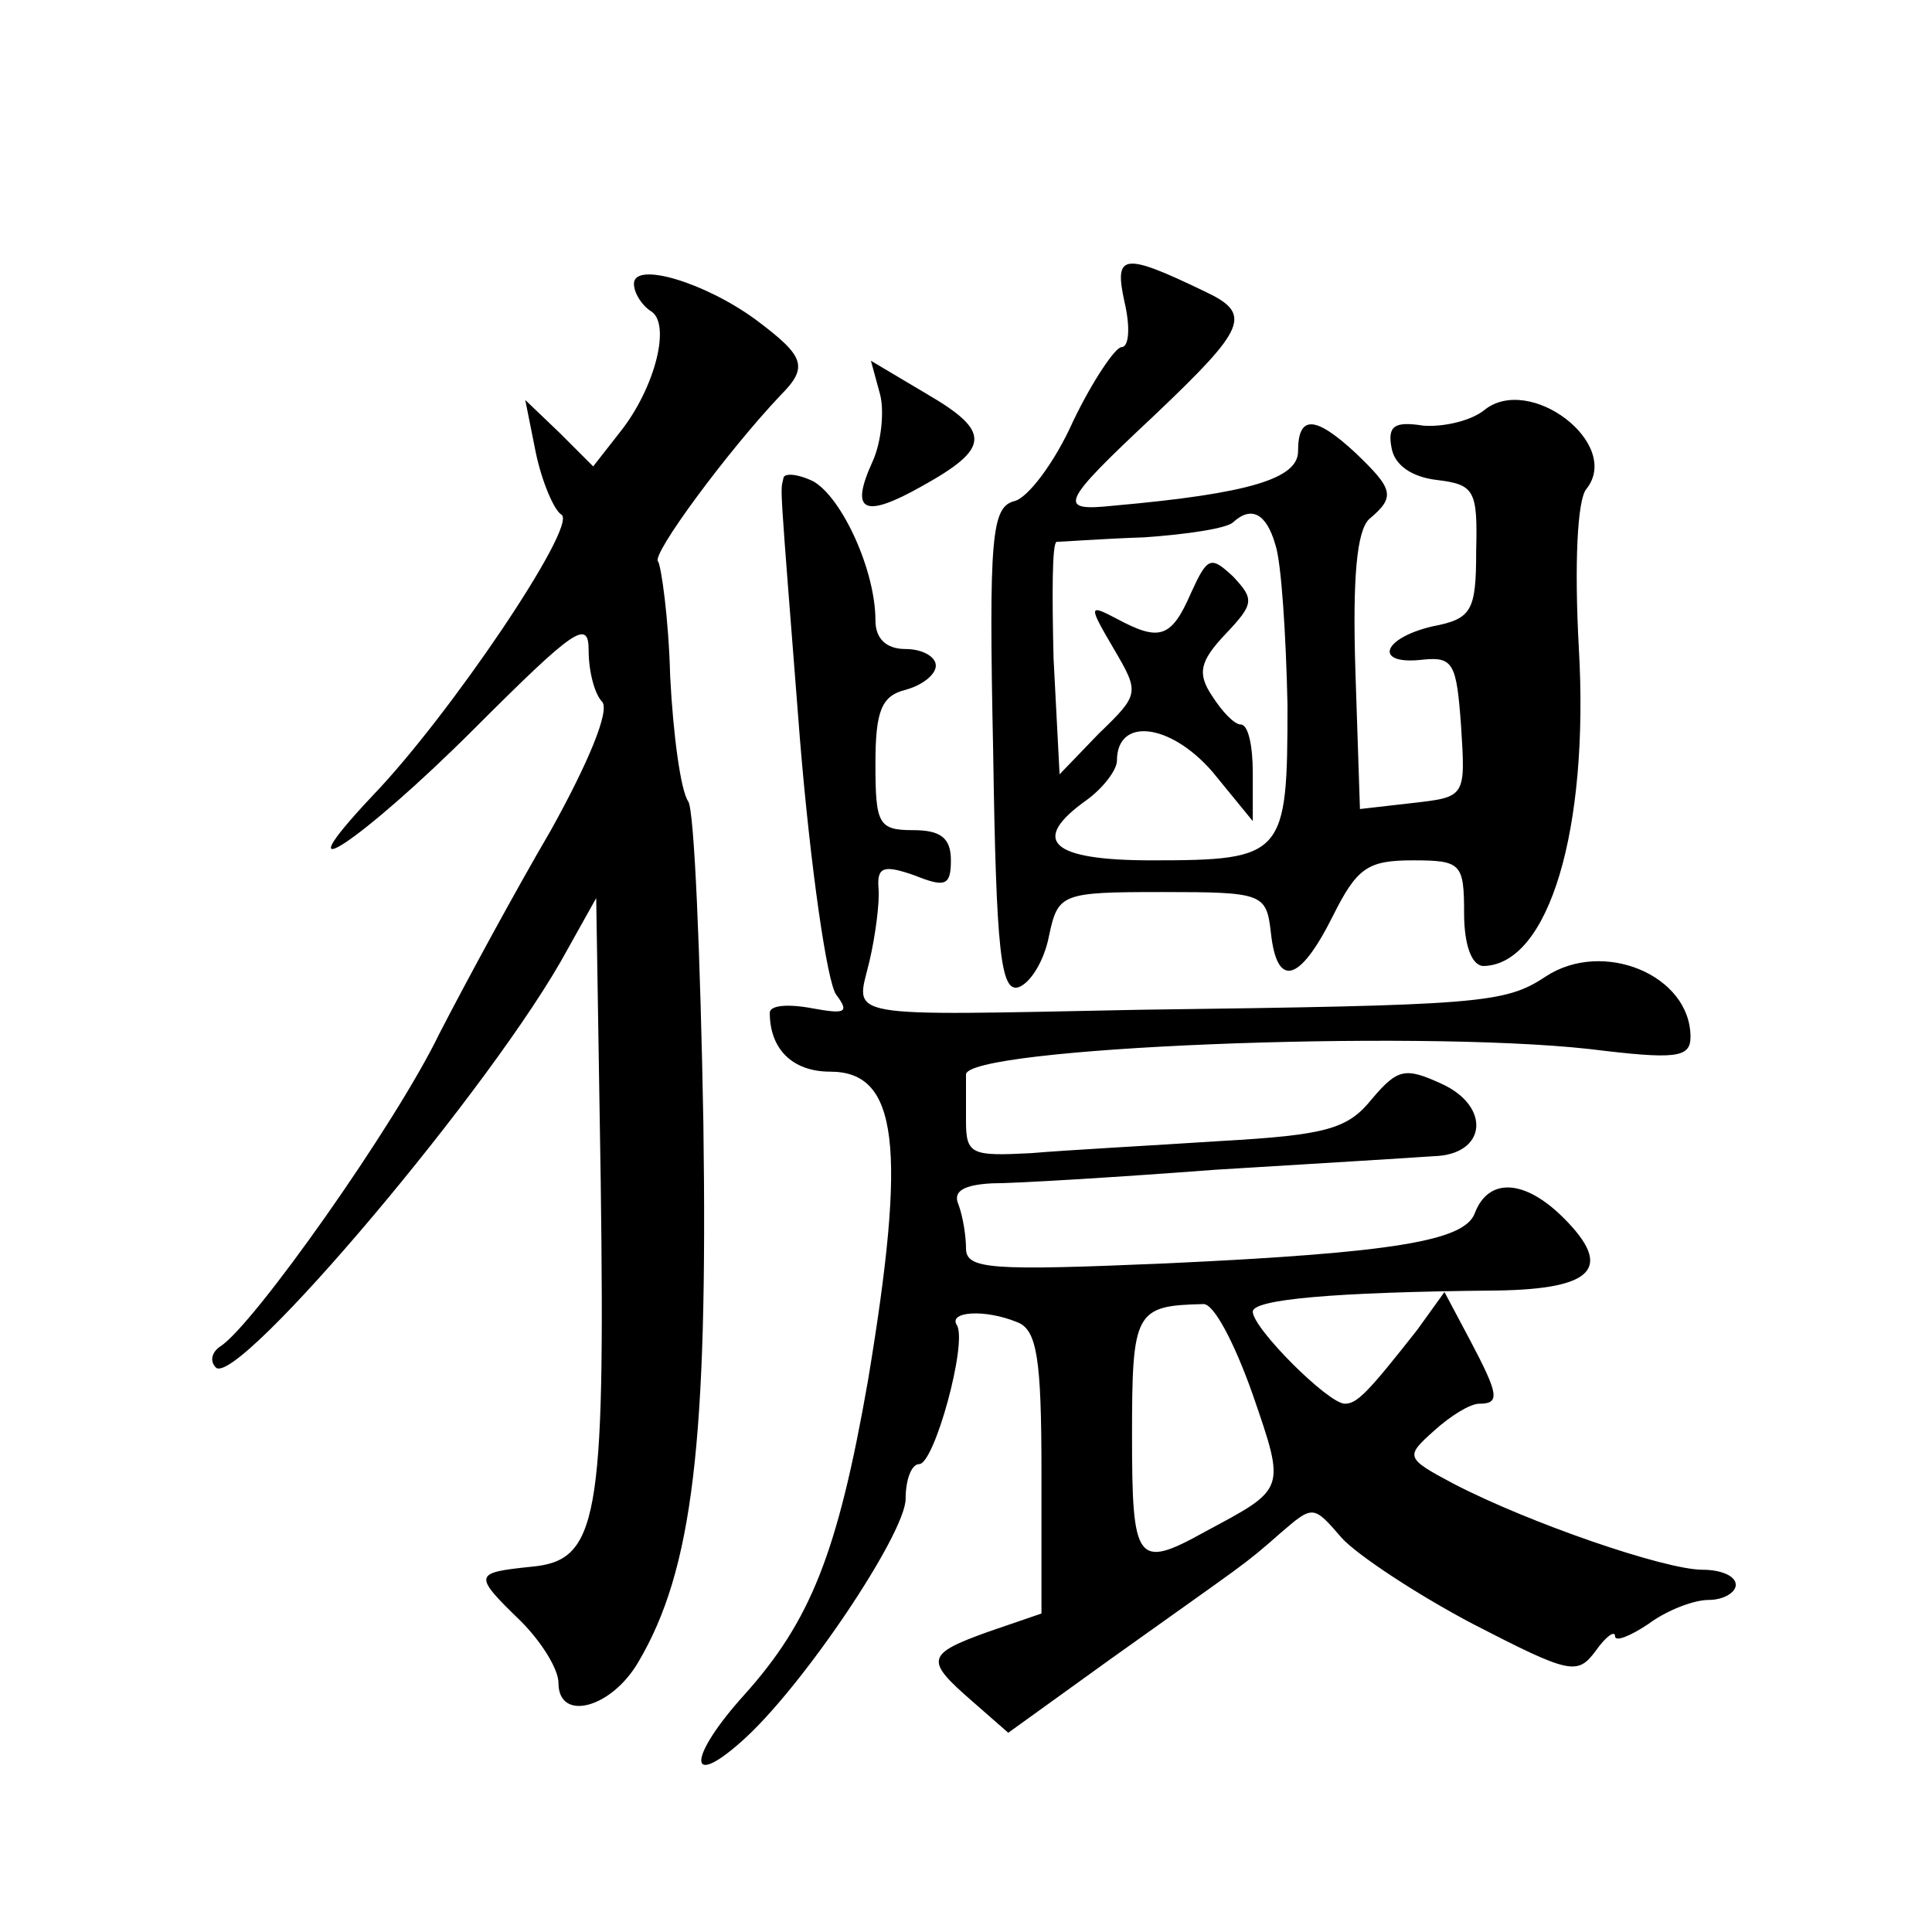 <?xml version="1.0" standalone="no"?>
<!DOCTYPE svg PUBLIC "-//W3C//DTD SVG 20010904//EN"
 "http://www.w3.org/TR/2001/REC-SVG-20010904/DTD/svg10.dtd">
<svg version="1.0" xmlns="http://www.w3.org/2000/svg"
 width="128pt" height="128pt" viewBox="0 0 128 128"
 preserveAspectRatio="xMidYMid meet">
<g transform="translate(0,128) scale(0.1,-0.1)"
fill="#0" stroke="none">
<path d="M745 1080 c4 -17 3 -30 -2 -30 -4 0 -19 -22 -32 -49 -12 -27 -30 -51 -39
-53 -15 -4 -17 -23 -14 -166 2 -133 5 -160 17 -156 8 3 17 18 20 34 6 28 8 29 75
29 67 0 69 -1 72 -27 4 -37 19 -33 41 11 16 32 23 37 53 37 32 0 34 -2 34 -35 0
-21 5 -35 13 -35 43 1 70 90 63 211 -3 55 -1 98 5 105 24 30 -38 77 -68 52 -9 -7
-27 -11 -40 -10 -19 3 -24 0 -21 -15 2 -11 13 -19 30 -21 25 -3 27 -7 26 -47 0
-40 -3 -45 -29 -50 -34 -8 -39 -26 -6 -22 20 2 22 -3 25 -44 3 -47 3 -47 -32 -51
l-35 -4 -3 91 c-2 63 1 93 9 101 18 15 16 20 -9 44 -27 25 -38 25 -38 1 0 -18 -32
-28 -122 -36 -38 -4 -36 1 27 60 61 58 65 67 33 82 -54 26 -60 25 -53 -7z m100
-161 c4 -12 7 -60 8 -106 0 -100 -2 -103 -90 -103 -67 0 -81 13 -43 40 11 8 20
20 20 26 0 29 35 25 63 -7 l27 -33 0 32 c0 18 -3 32 -8 32 -4 0 -12 8 -19 19 -10
15 -8 23 9 41 19 20 19 23 5 38 -15 14 -17 13 -28 -11 -13 -30 -21 -32 -49 -17
-19 10 -19 9 -2 -20 17 -29 17 -30 -10 -56 l-26 -27 -4 77 c-1 42 -1 76 2 77 3
0 29 2 58 3 29 2 55 6 59 10 12 11 22 6 28 -15z M420 1092 c0 -6 5 -14 11 -18 14
-8 3 -51 -20 -80 l-18 -23 -22 22 -23 22 7 -35 c4 -19 12 -38 17 -41 11 -7 -74
-133 -125 -186 -64 -68 -7 -30 67 44 67 67 76 73 76 52 0 -14 4 -29 9 -34 5 -6
-9 -40 -34 -85 -24 -41 -57 -102 -74 -135 -29 -60 -123 -193 -145 -207 -6 -4 -7
-10 -3 -14 14 -14 185 188 233 277 l19 34 3 -188 c3 -225 -2 -251 -46 -255 -38
-4 -39 -5 -7 -36 14 -14 25 -32 25 -41 0 -26 35 -17 53 14 36 61 46 146 43 357
-2 111 -6 207 -10 213 -5 7 -10 44 -12 83 -1 39 -6 73 -8 76 -5 4 46 73 81 110
19 19 16 26 -16 50 -34 25 -81 39 -81 24z M583 1019 c3 -11 1 -32 -5 -45 -15 -33
-6 -38 33 -16 45 25 46 36 3 61 l-37 22 6 -22z M519 963 c-2 -10 -3 6 11 -173 7
-85 18 -161 24 -169 9 -12 6 -13 -16 -9 -16 3 -28 2 -28 -3 0 -24 15 -39 40 -39
45 0 51 -49 25 -205 -20 -114 -38 -159 -82 -208 -37 -41 -38 -63 -2 -31 40 35 109
138 109 161 0 13 4 23 9 23 10 0 32 80 25 92 -6 9 18 11 40 2 13 -5 16 -24 16 -99
l0 -94 -35 -12 c-42 -15 -42 -19 -11 -46 l24 -21 68 49 c91 65 87 61 112 83 22
19 22 19 41 -3 10 -11 49 -37 87 -57 64 -33 69 -34 81 -18 7 10 13 14 13 10 0 -4
10 0 22 8 12 9 30 16 40 16 10 0 18 5 18 10 0 6 -10 10 -22 10 -25 0 -115 31 -165
57 -32 17 -32 18 -13 35 11 10 24 18 30 18 14 0 13 6 -6 42 l-17 32 -18 -25 c-33
-42 -40 -49 -48 -49 -11 0 -61 50 -61 61 0 8 52 13 162 14 64 1 77 15 44 48 -26
26 -50 27 -59 3 -7 -18 -53 -26 -204 -33 -117 -5 -133 -4 -133 10 0 8 -2 21 -5
29 -4 9 4 13 22 14 16 0 82 4 148 9 66 4 131 8 145 9 35 1 38 33 5 48 -24 11 -29
10 -46 -10 -16 -20 -30 -24 -101 -28 -46 -3 -102 -6 -125 -8 -39 -2 -43 -1 -43
21 0 12 0 26 0 31 -1 18 295 30 413 17 57 -7 67 -6 67 8 0 41 -58 65 -96 40 -27
-18 -44 -19 -269 -22 -201 -4 -188 -6 -179 32 4 17 7 40 6 49 -1 14 4 15 24 8 20
-8 24 -7 24 10 0 15 -7 20 -25 20 -23 0 -25 4 -25 44 0 35 4 45 20 49 11 3 20 10
20 16 0 6 -9 11 -20 11 -13 0 -20 7 -20 19 0 33 -22 81 -41 92 -10 5 -20 6 -20
2z m311 -607 c22 -64 22 -62 -32 -91 -45 -25 -48 -20 -48 64 0 82 2 86 47 87 7
1 21 -26 33 -60z"/>
</g>
</svg>

